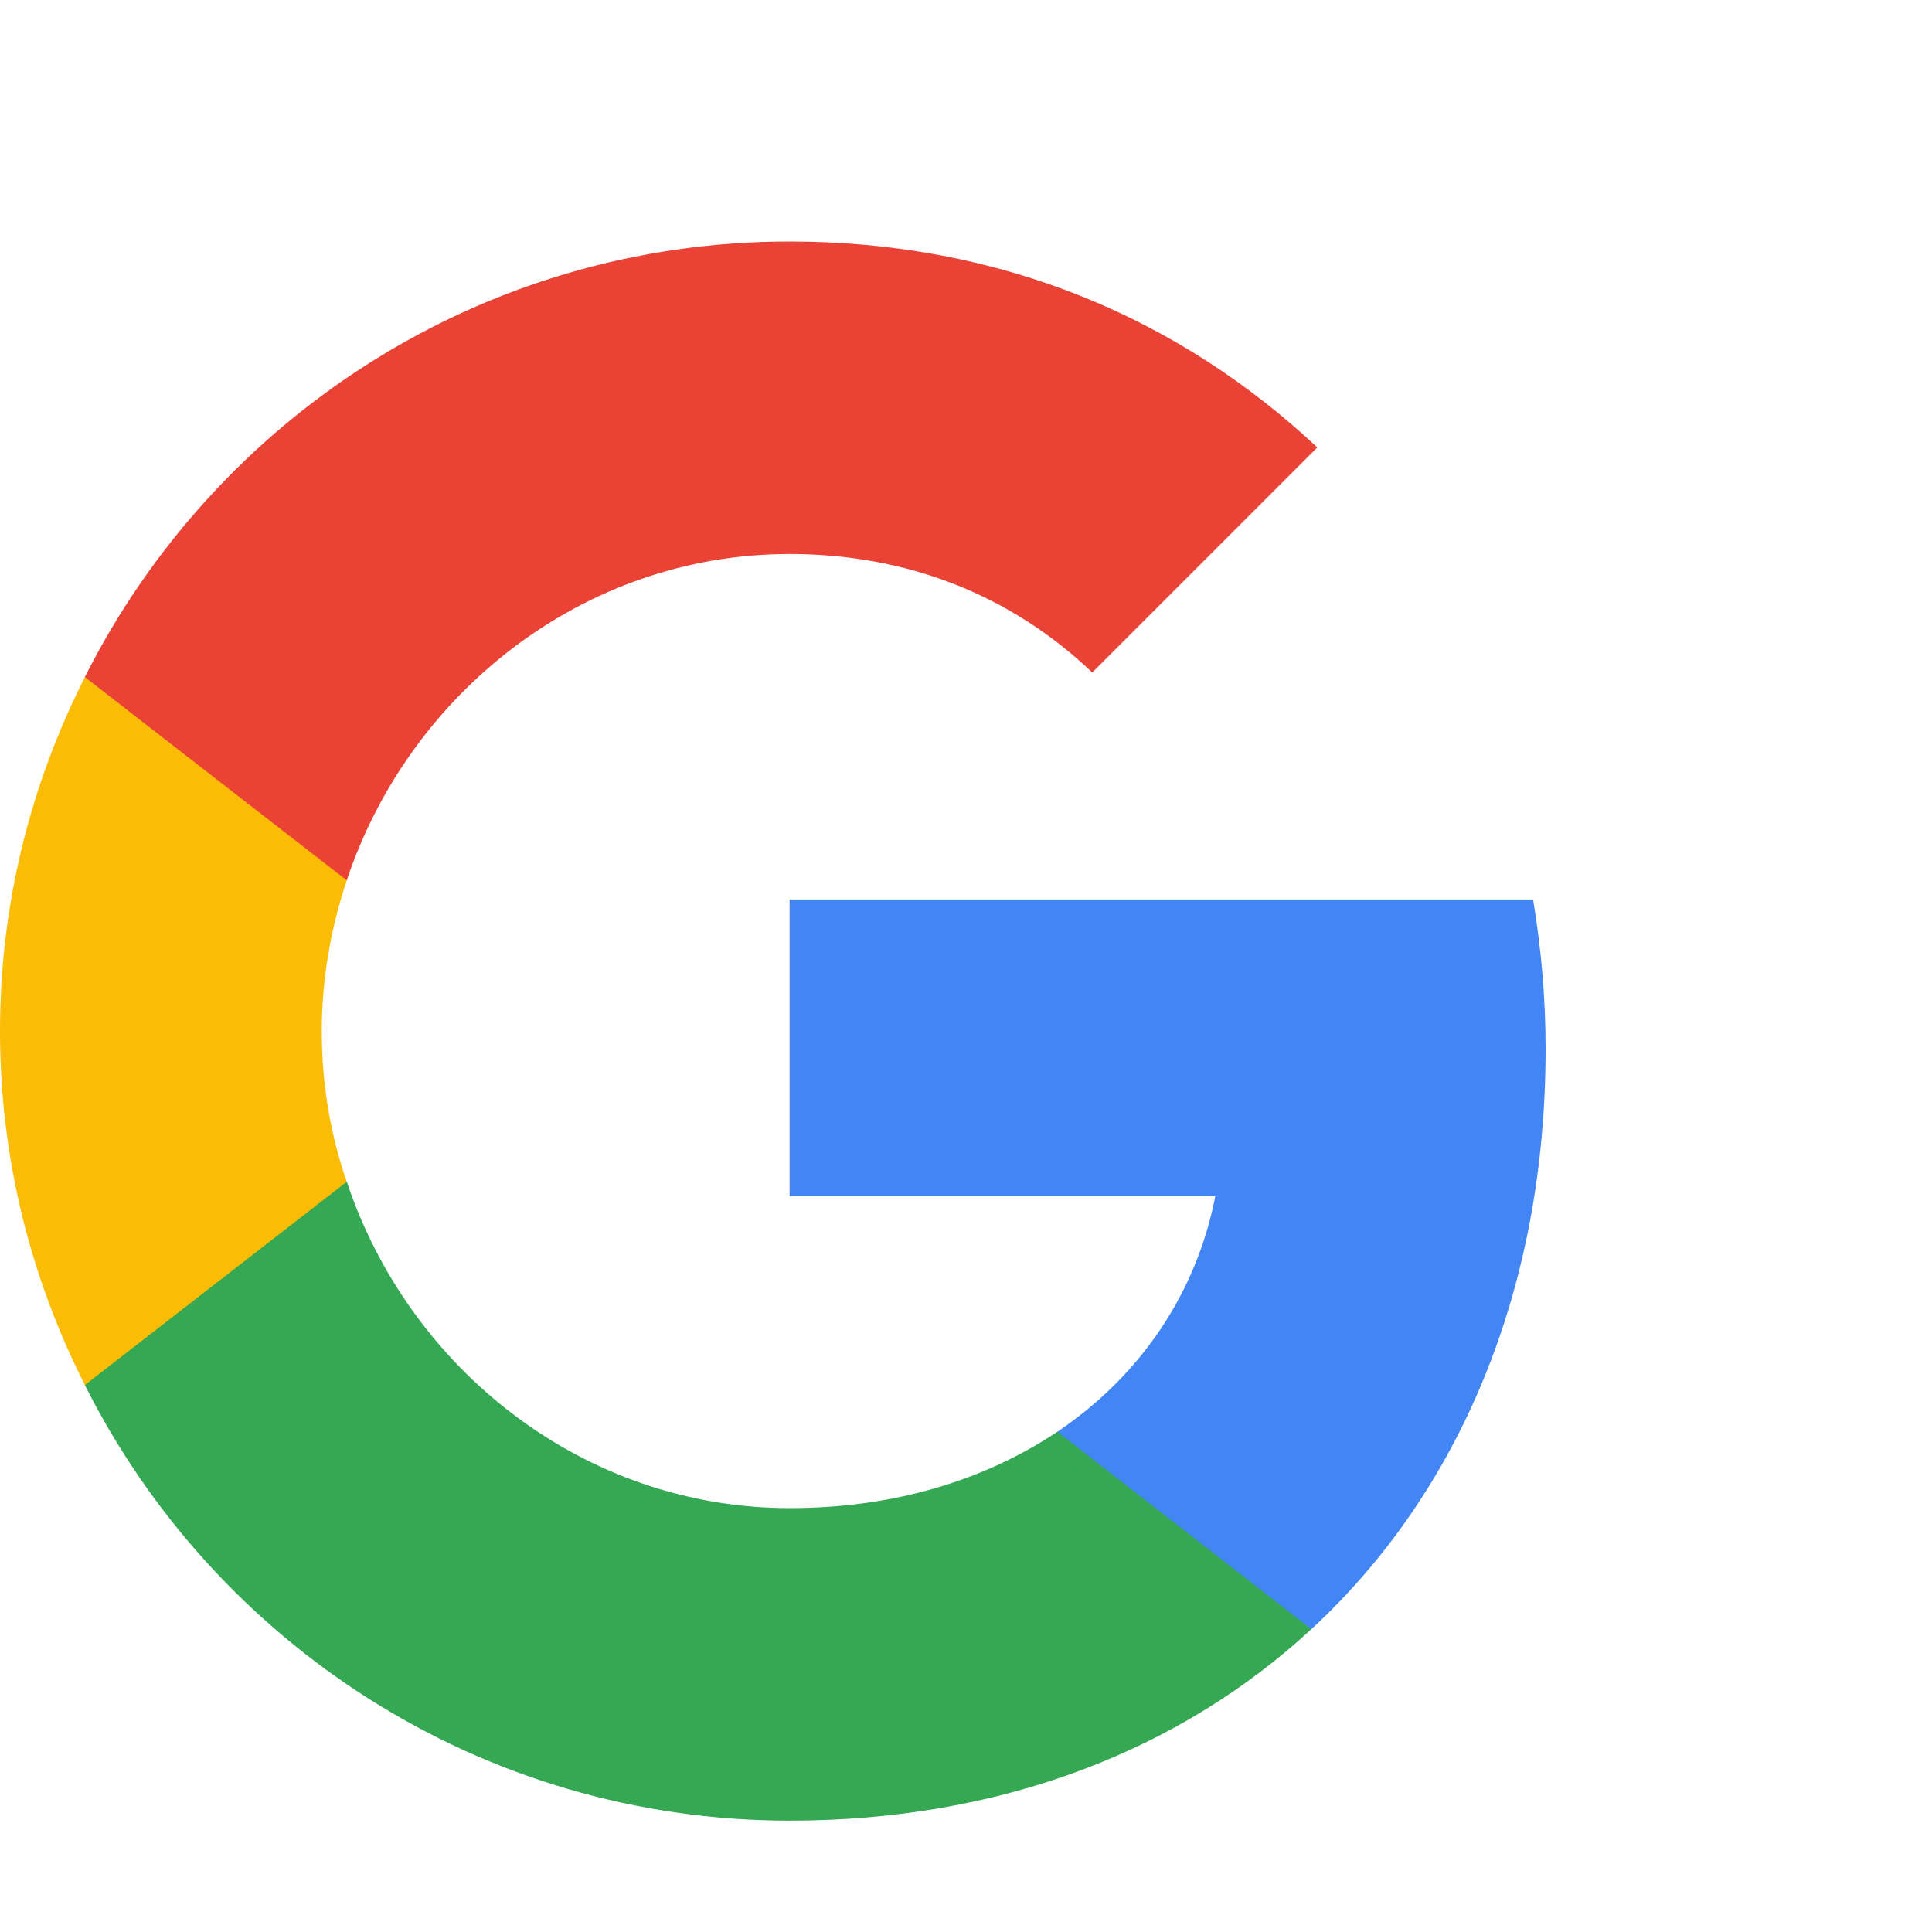 <svg width="40" height="40" viewBox="0 0 40 40" fill="none" xmlns="http://www.w3.org/2000/svg">
<path d="M32 21.715C32 20.639 31.905 19.617 31.741 18.623H16.348V24.766H25.162C24.767 26.782 23.609 28.485 21.892 29.643V33.73H27.151C30.229 30.883 32 26.686 32 21.714V21.715Z" fill="#4285F4"/>
<path d="M16.348 37.694C20.761 37.694 24.453 36.223 27.15 33.73L21.892 29.643C20.42 30.624 18.554 31.224 16.348 31.224C12.084 31.224 8.474 28.349 7.18 24.467H1.757V28.676C4.44 34.016 9.957 37.694 16.347 37.694H16.348Z" fill="#34A853"/>
<path d="M7.179 24.467C6.838 23.486 6.662 22.438 6.662 21.348C6.662 20.258 6.852 19.209 7.179 18.228V14.019H1.757C0.64 16.225 0 18.705 0 21.348C0 23.99 0.64 26.47 1.757 28.676L7.179 24.467Z" fill="#FBBC05"/>
<path d="M16.348 11.47C18.758 11.47 20.911 12.302 22.614 13.923L27.273 9.264C24.453 6.621 20.761 5 16.348 5C9.958 5 4.441 8.678 1.757 14.018L7.179 18.227C8.473 14.345 12.083 11.47 16.347 11.47H16.348Z" fill="#EA4335"/>
</svg>
